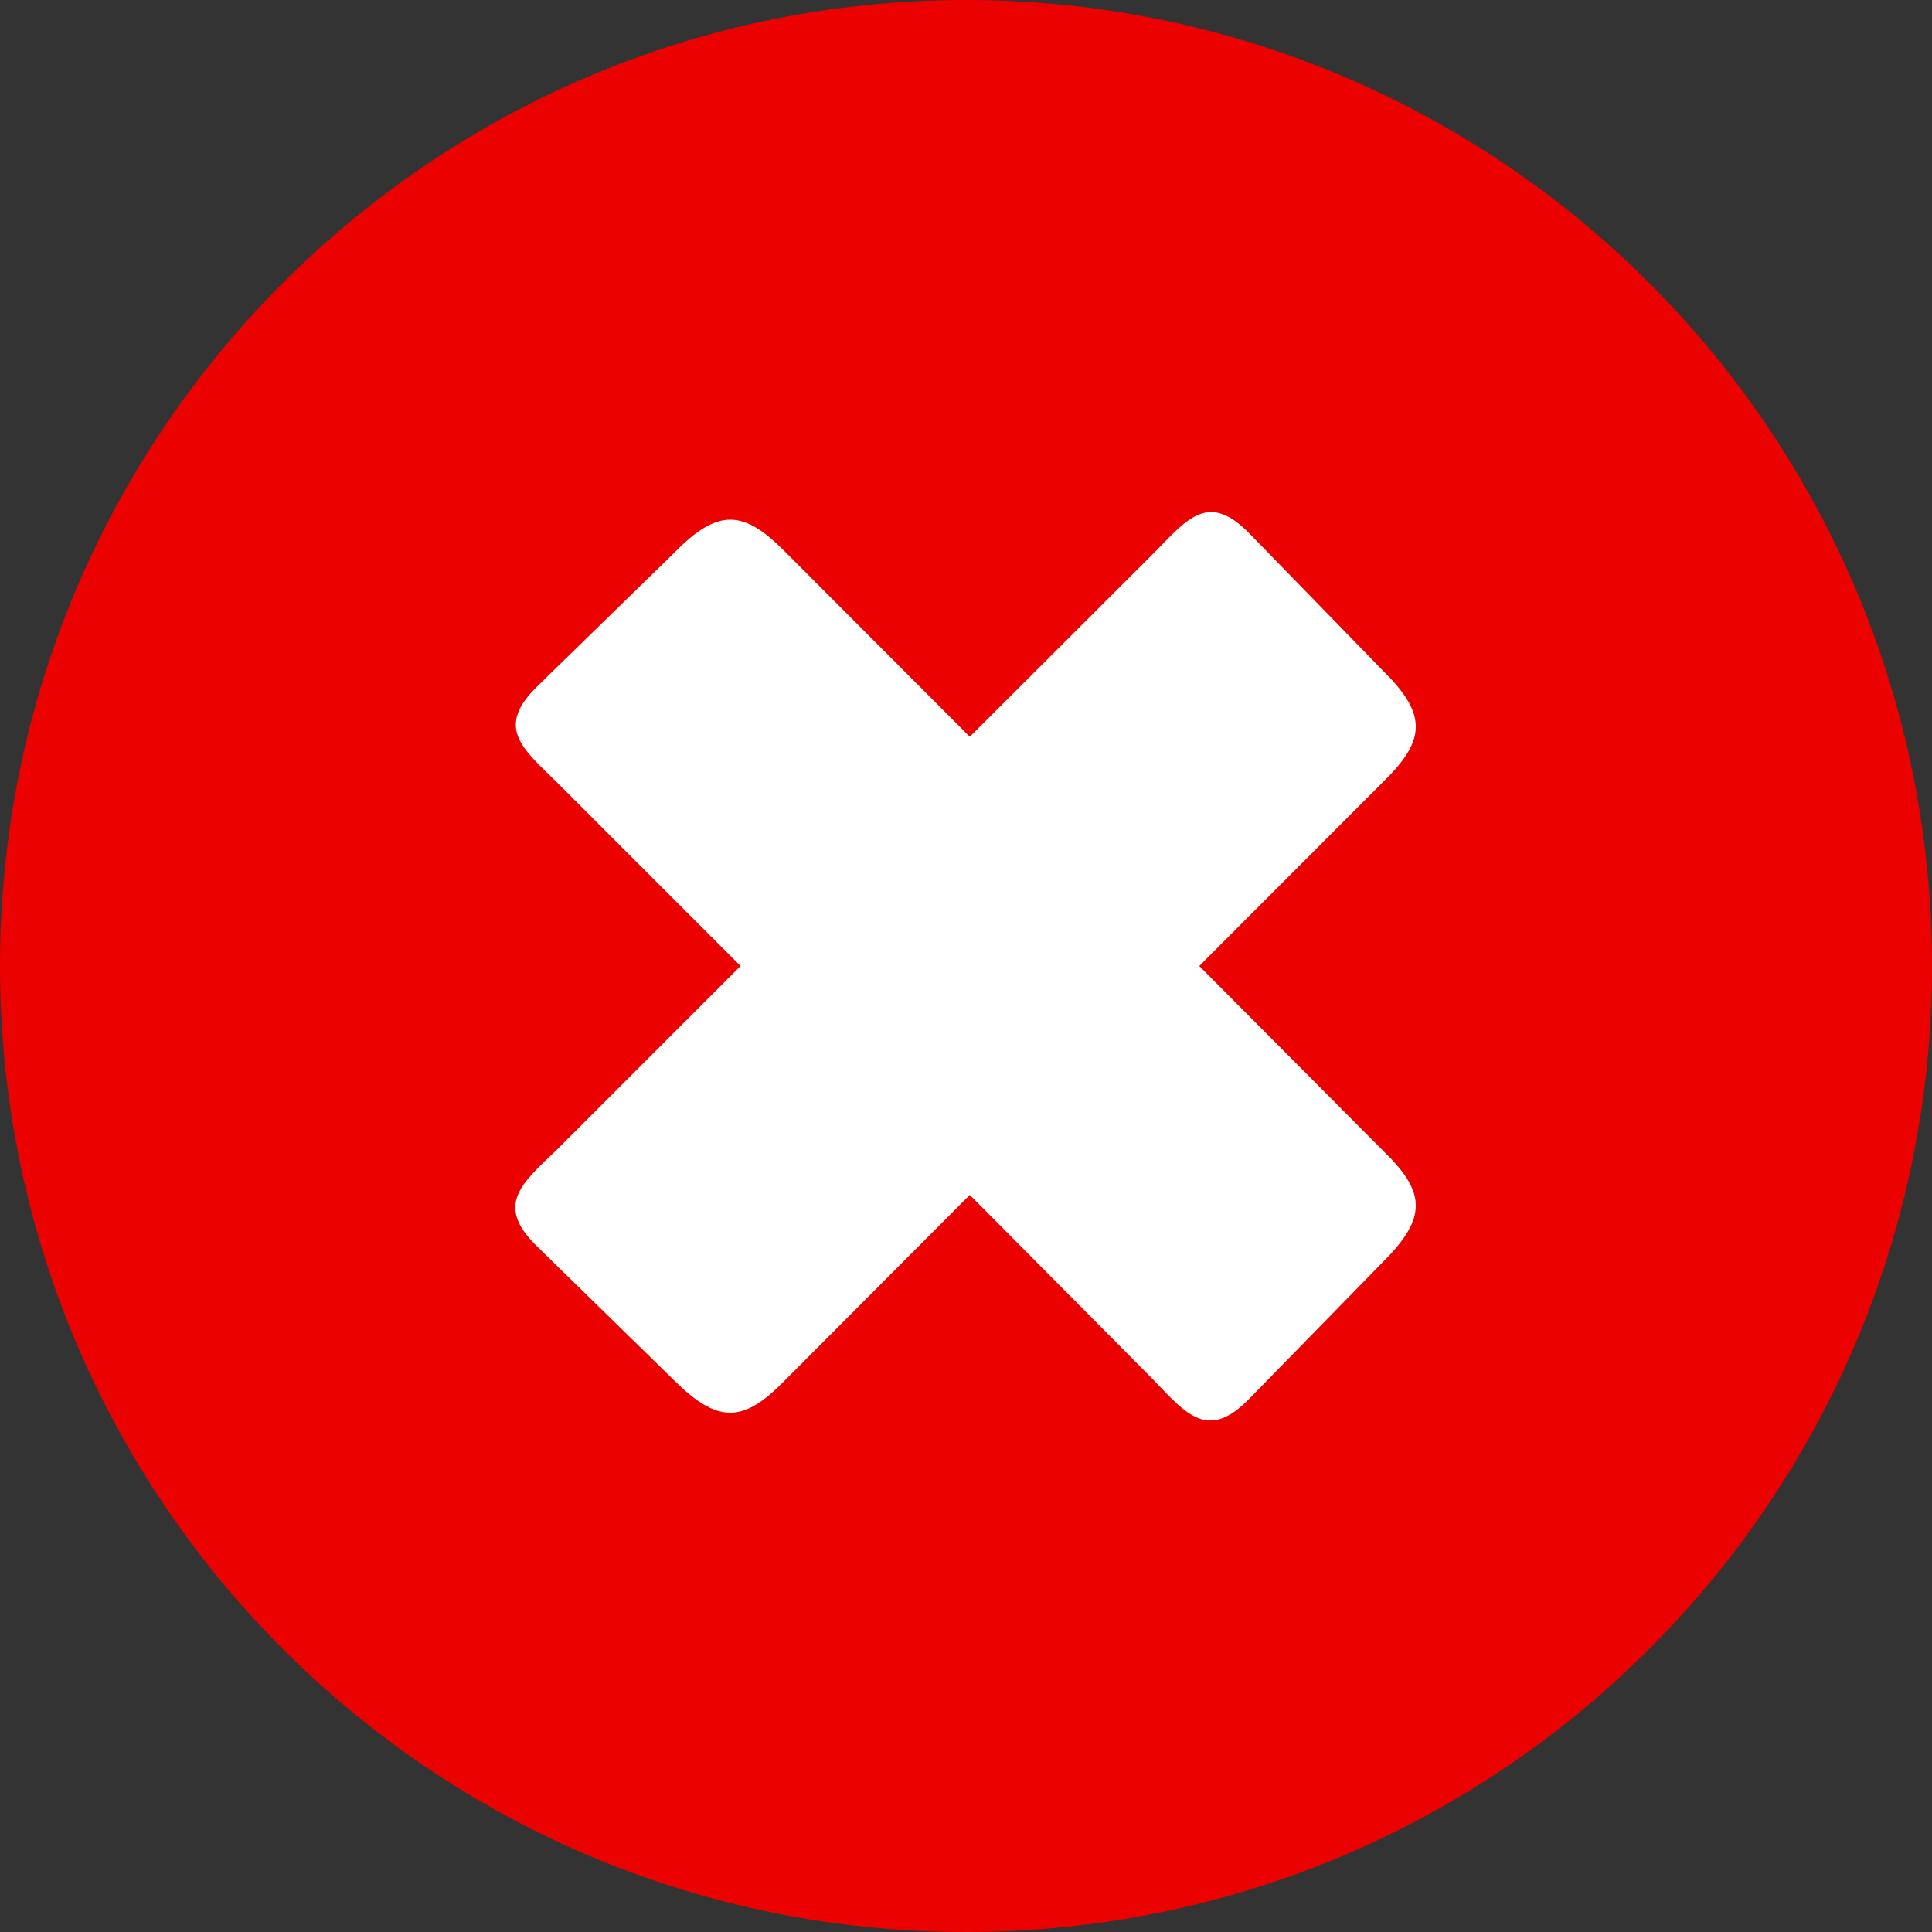 <?xml version="1.0" encoding="UTF-8"?>
<svg xmlns="http://www.w3.org/2000/svg" xmlns:xlink="http://www.w3.org/1999/xlink" width="24" height="24" viewBox="0 0 24 24" version="1.1">
<rect x="0" y="0" width="24" height="24" fill="#333333" stroke="none"/>
<g id="surface1">
<path style=" stroke:none;fill-rule:evenodd;fill:rgb(92.157%,0.392%,0%);fill-opacity:1;" d="M 12 0 C 18.629 0 24 5.371 24 12 C 24 18.629 18.629 24 12 24 C 5.371 24 0 18.629 0 12 C 0 5.371 5.371 0 12 0 Z M 12 0 "/>
<path style=" stroke:none;fill-rule:evenodd;fill:rgb(100%,100%,100%);fill-opacity:1;" d="M 6.91 9.711 C 6.488 9.297 6.148 9.035 6.68 8.52 L 8.387 6.855 C 8.926 6.309 9.242 6.336 9.754 6.855 L 12.047 9.152 L 14.336 6.867 C 14.754 6.441 15.012 6.102 15.527 6.633 L 17.188 8.34 C 17.734 8.879 17.707 9.199 17.188 9.707 L 14.898 12 L 17.188 14.301 C 17.707 14.805 17.734 15.121 17.188 15.668 L 15.52 17.375 C 15.008 17.902 14.738 17.57 14.328 17.141 L 12.047 14.844 L 9.746 17.152 C 9.242 17.668 8.926 17.695 8.379 17.152 L 6.672 15.484 C 6.145 14.973 6.477 14.703 6.906 14.293 L 9.199 12 Z M 6.91 9.711 "/>
</g>
</svg>

